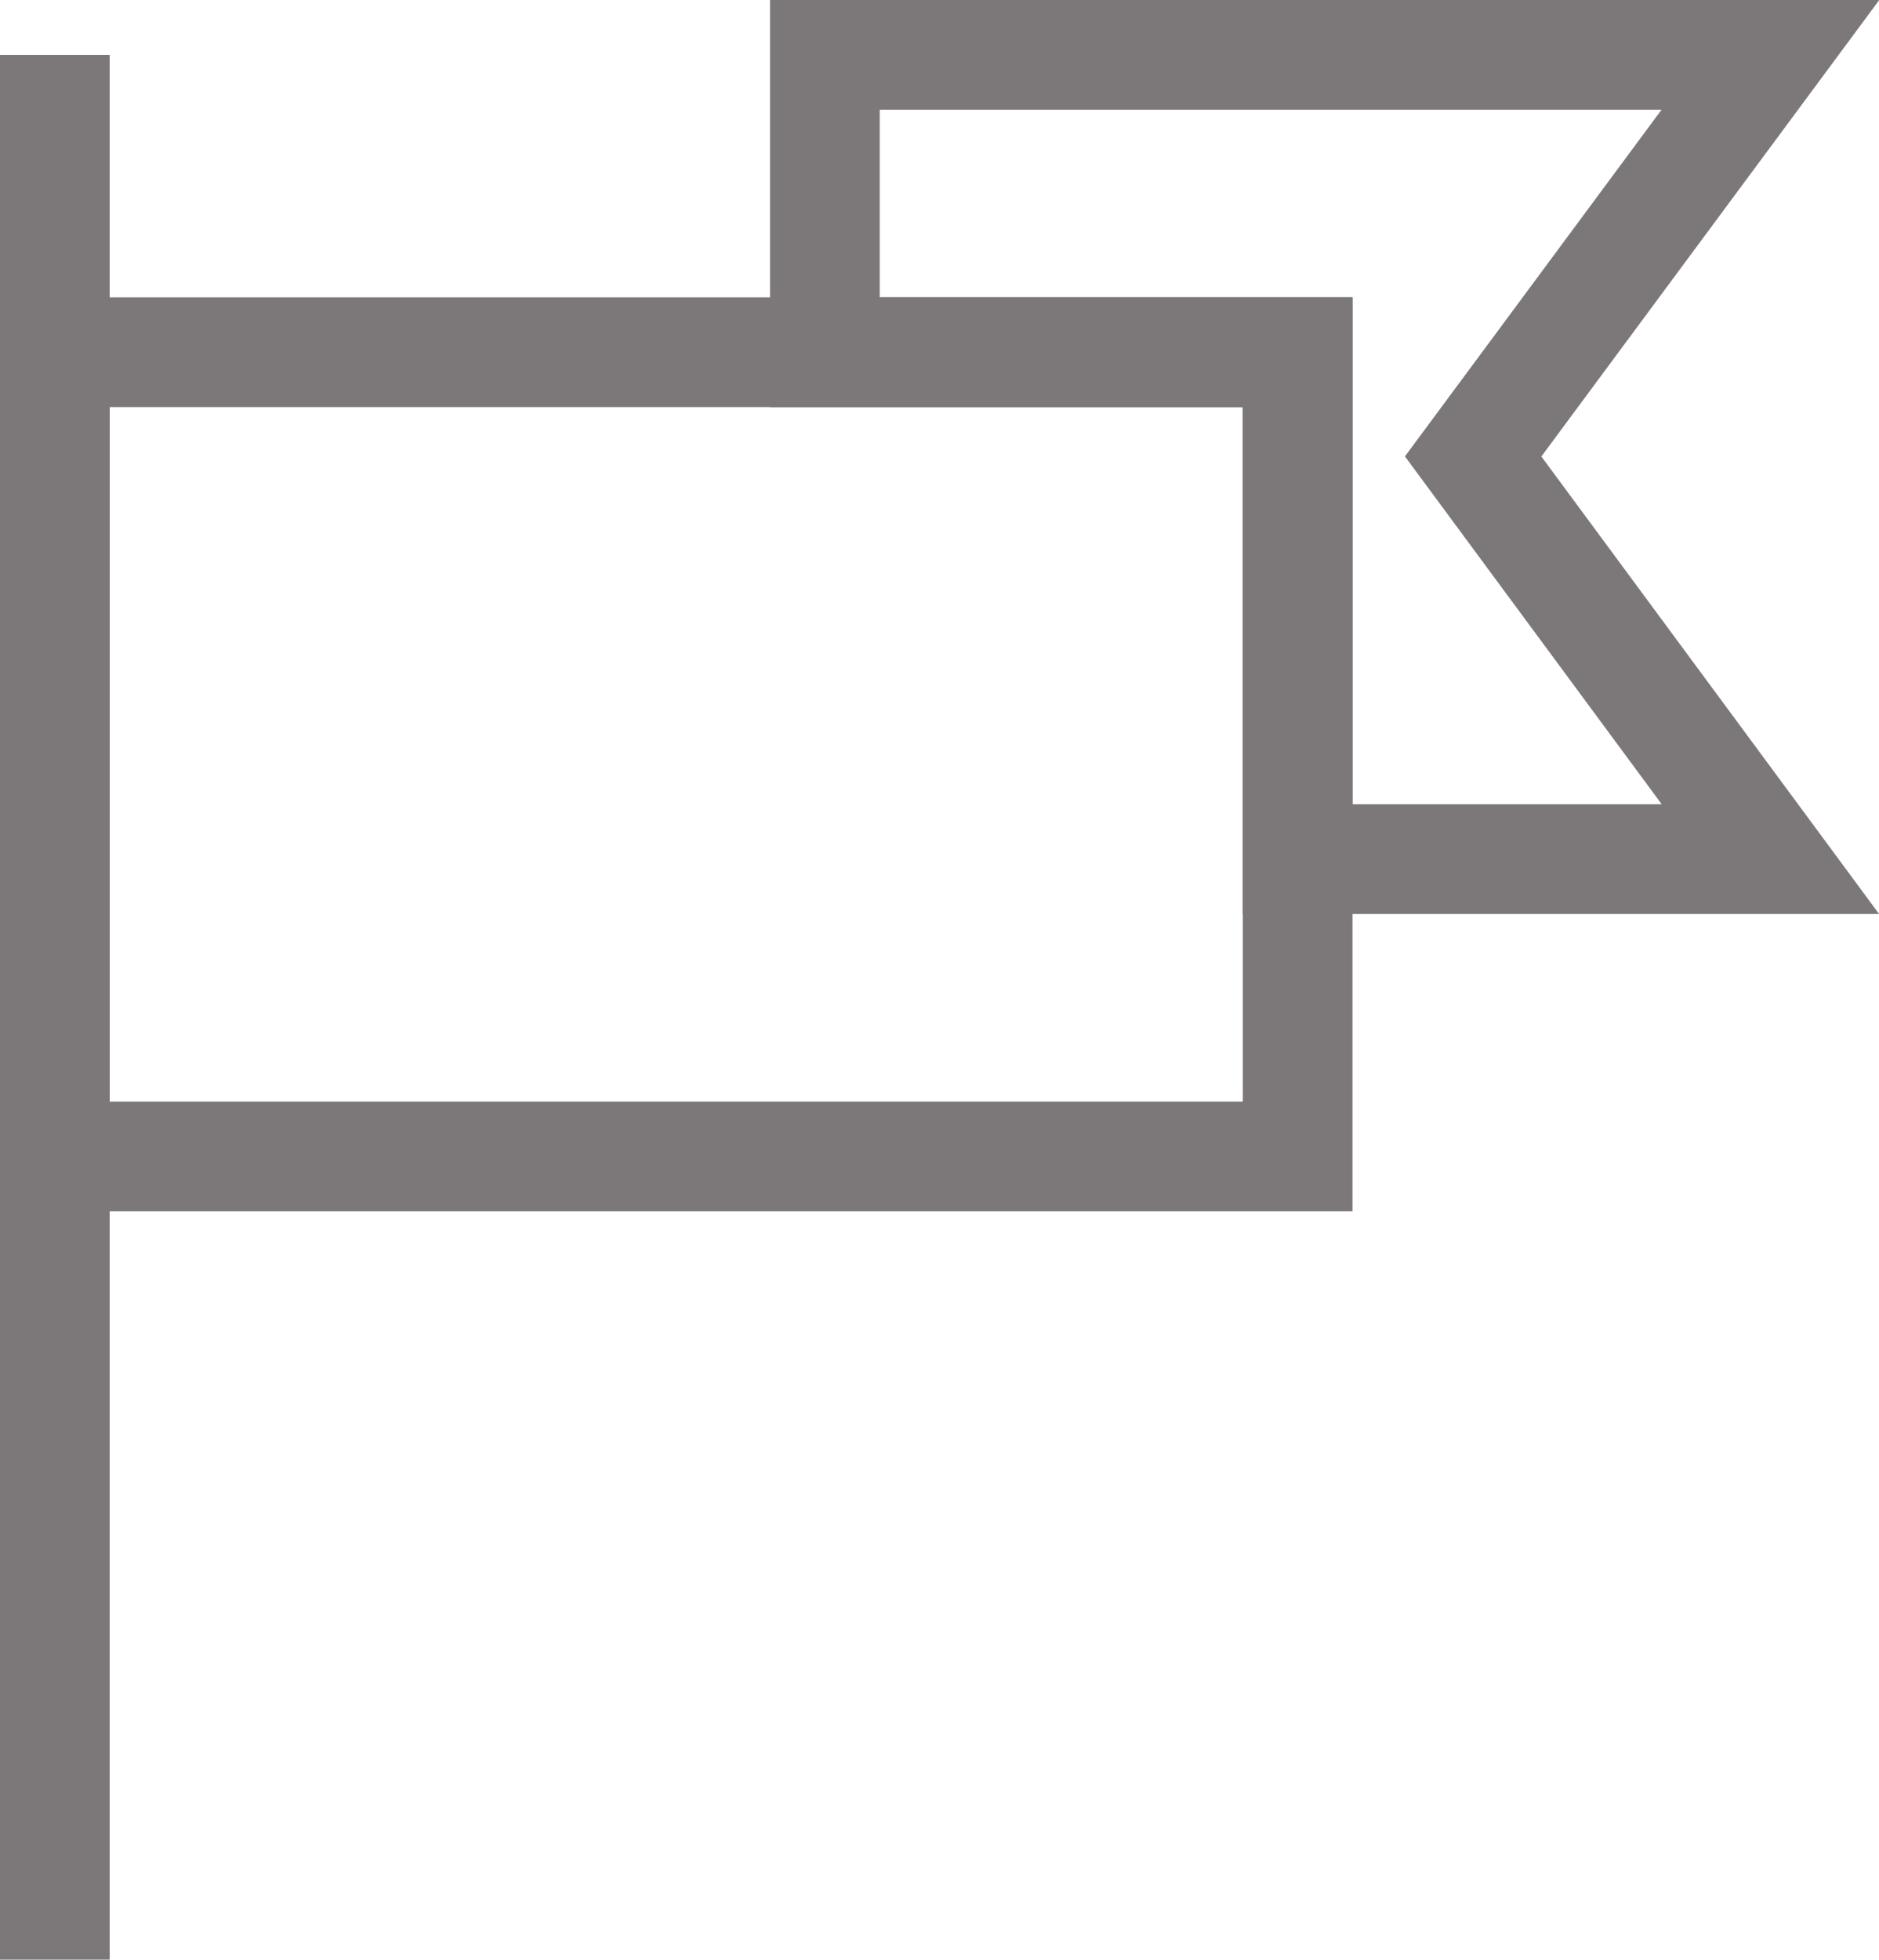 <svg xmlns="http://www.w3.org/2000/svg" viewBox="0 0 17.13 17.86"><defs><style>.cls-1{fill:none;stroke:#7c7879;stroke-miterlimit:10;}</style></defs><g id="Layer_2" data-name="Layer 2"><g id="Layer_1-2" data-name="Layer 1"><line class="cls-1" x1="0.5" y1="0.5" x2="0.5" y2="17.86"/><rect class="cls-1" x="0.5" y="3.21" width="11.33" height="7.33"/><polygon class="cls-1" points="16.14 0.5 7.52 0.5 7.52 3.21 11.83 3.21 11.83 7.83 16.14 7.83 13.43 4.16 16.14 0.5"/></g></g></svg>